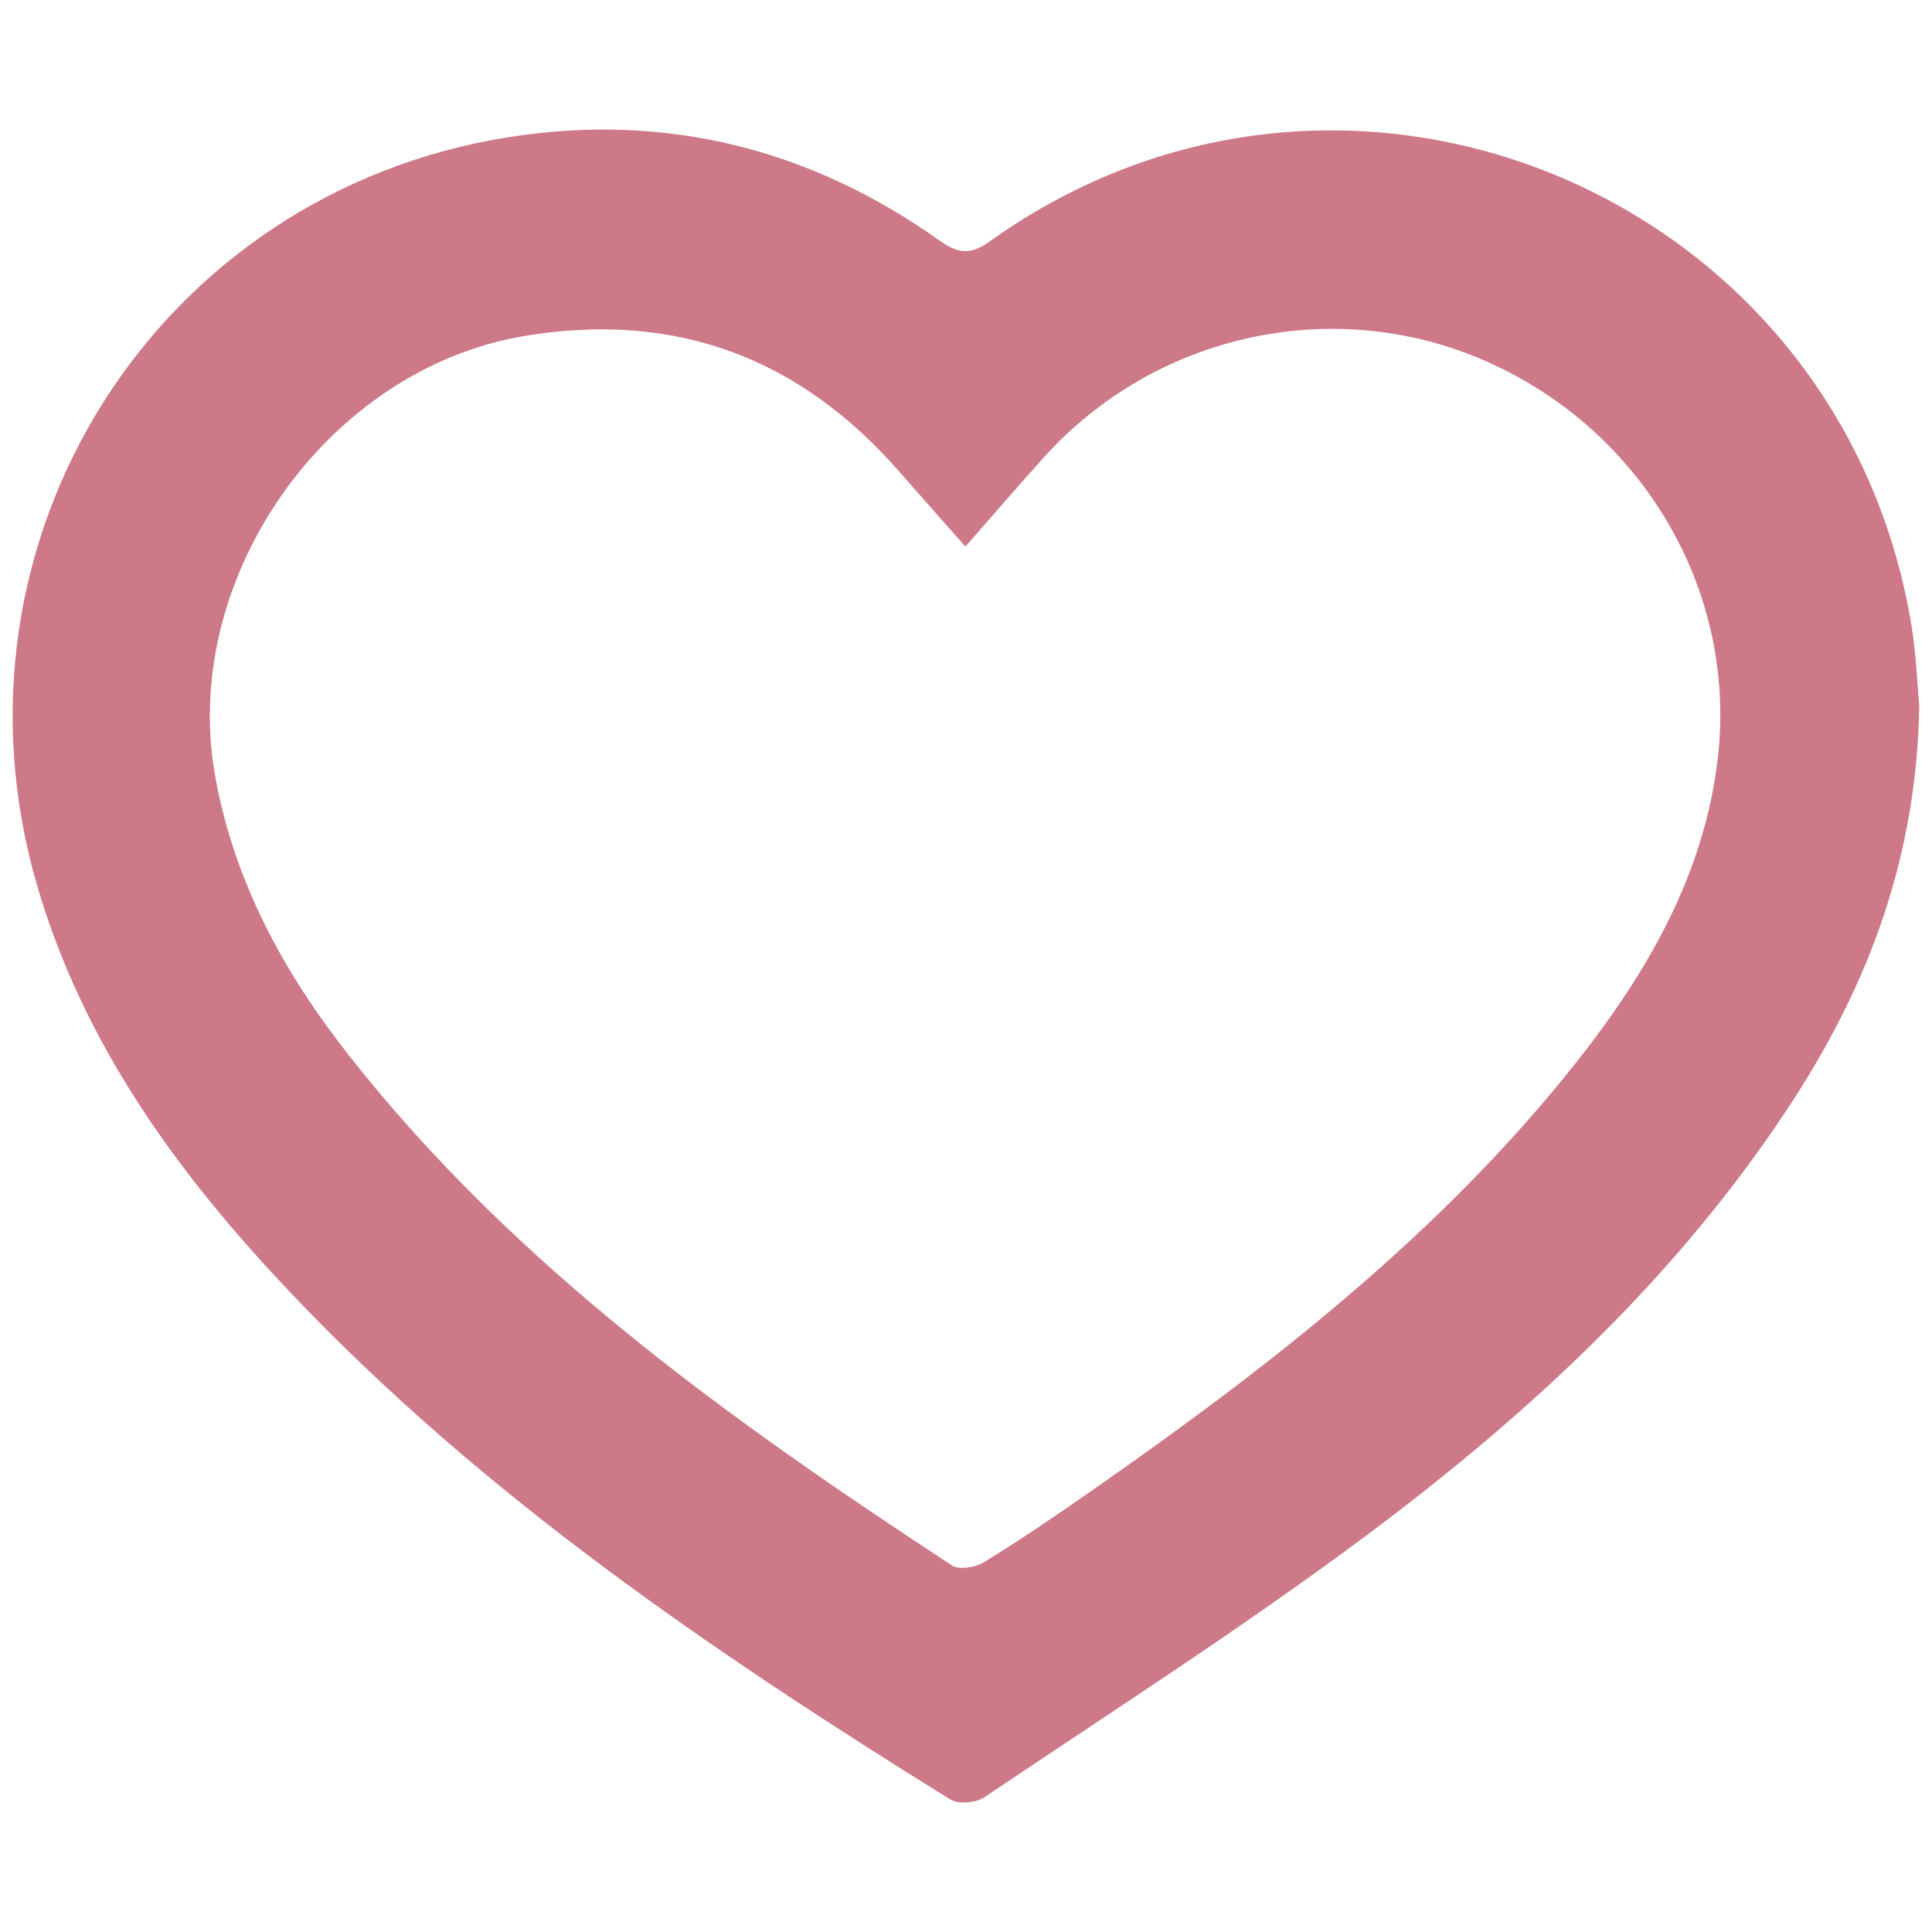 <?xml version="1.0" encoding="UTF-8"?>
<svg id="Capa_1" data-name="Capa 1" xmlns="http://www.w3.org/2000/svg" viewBox="0 0 100 100">
  <defs>
    <style>
      .cls-1 {
        fill: #cd7988;
      }
    </style>
  </defs>
  <path class="cls-1" d="M99.34,36.53c-.13,7.79-2.59,14.32-6.5,20.37-5.84,9.02-13.6,16.22-22.11,22.57-6.4,4.77-13.14,9.09-19.77,13.55-.44,.3-1.36,.38-1.79,.11-12.24-7.6-24.13-15.68-34.11-26.2-5.83-6.14-10.76-12.88-13.16-21.17C-3.25,27.95,8.09,9.95,26.39,7.09c8.07-1.26,15.53,.6,22.21,5.34,.99,.7,1.6,.8,2.65,.05,18.42-13.16,44.02-2.46,47.69,19.91,.25,1.53,.3,3.09,.4,4.14Zm-49.38-8.25c-1.25-1.42-2.36-2.66-3.45-3.91-5.15-5.87-11.55-8.26-19.3-6.99-10.3,1.69-17.92,12.56-16.07,22.81,.99,5.48,3.56,10.17,6.93,14.45,8.59,10.92,19.73,18.87,31.21,26.39,.37,.24,1.21,.1,1.65-.17,1.91-1.18,3.76-2.43,5.6-3.72,9.18-6.4,17.98-13.24,25-22.08,3.72-4.69,6.7-9.8,7.39-15.88,.98-8.63-3.92-16.9-11.95-20.46-7.88-3.5-17.2-1.47-22.99,5.01-1.3,1.45-2.58,2.92-4.01,4.56Z"/>
</svg>
